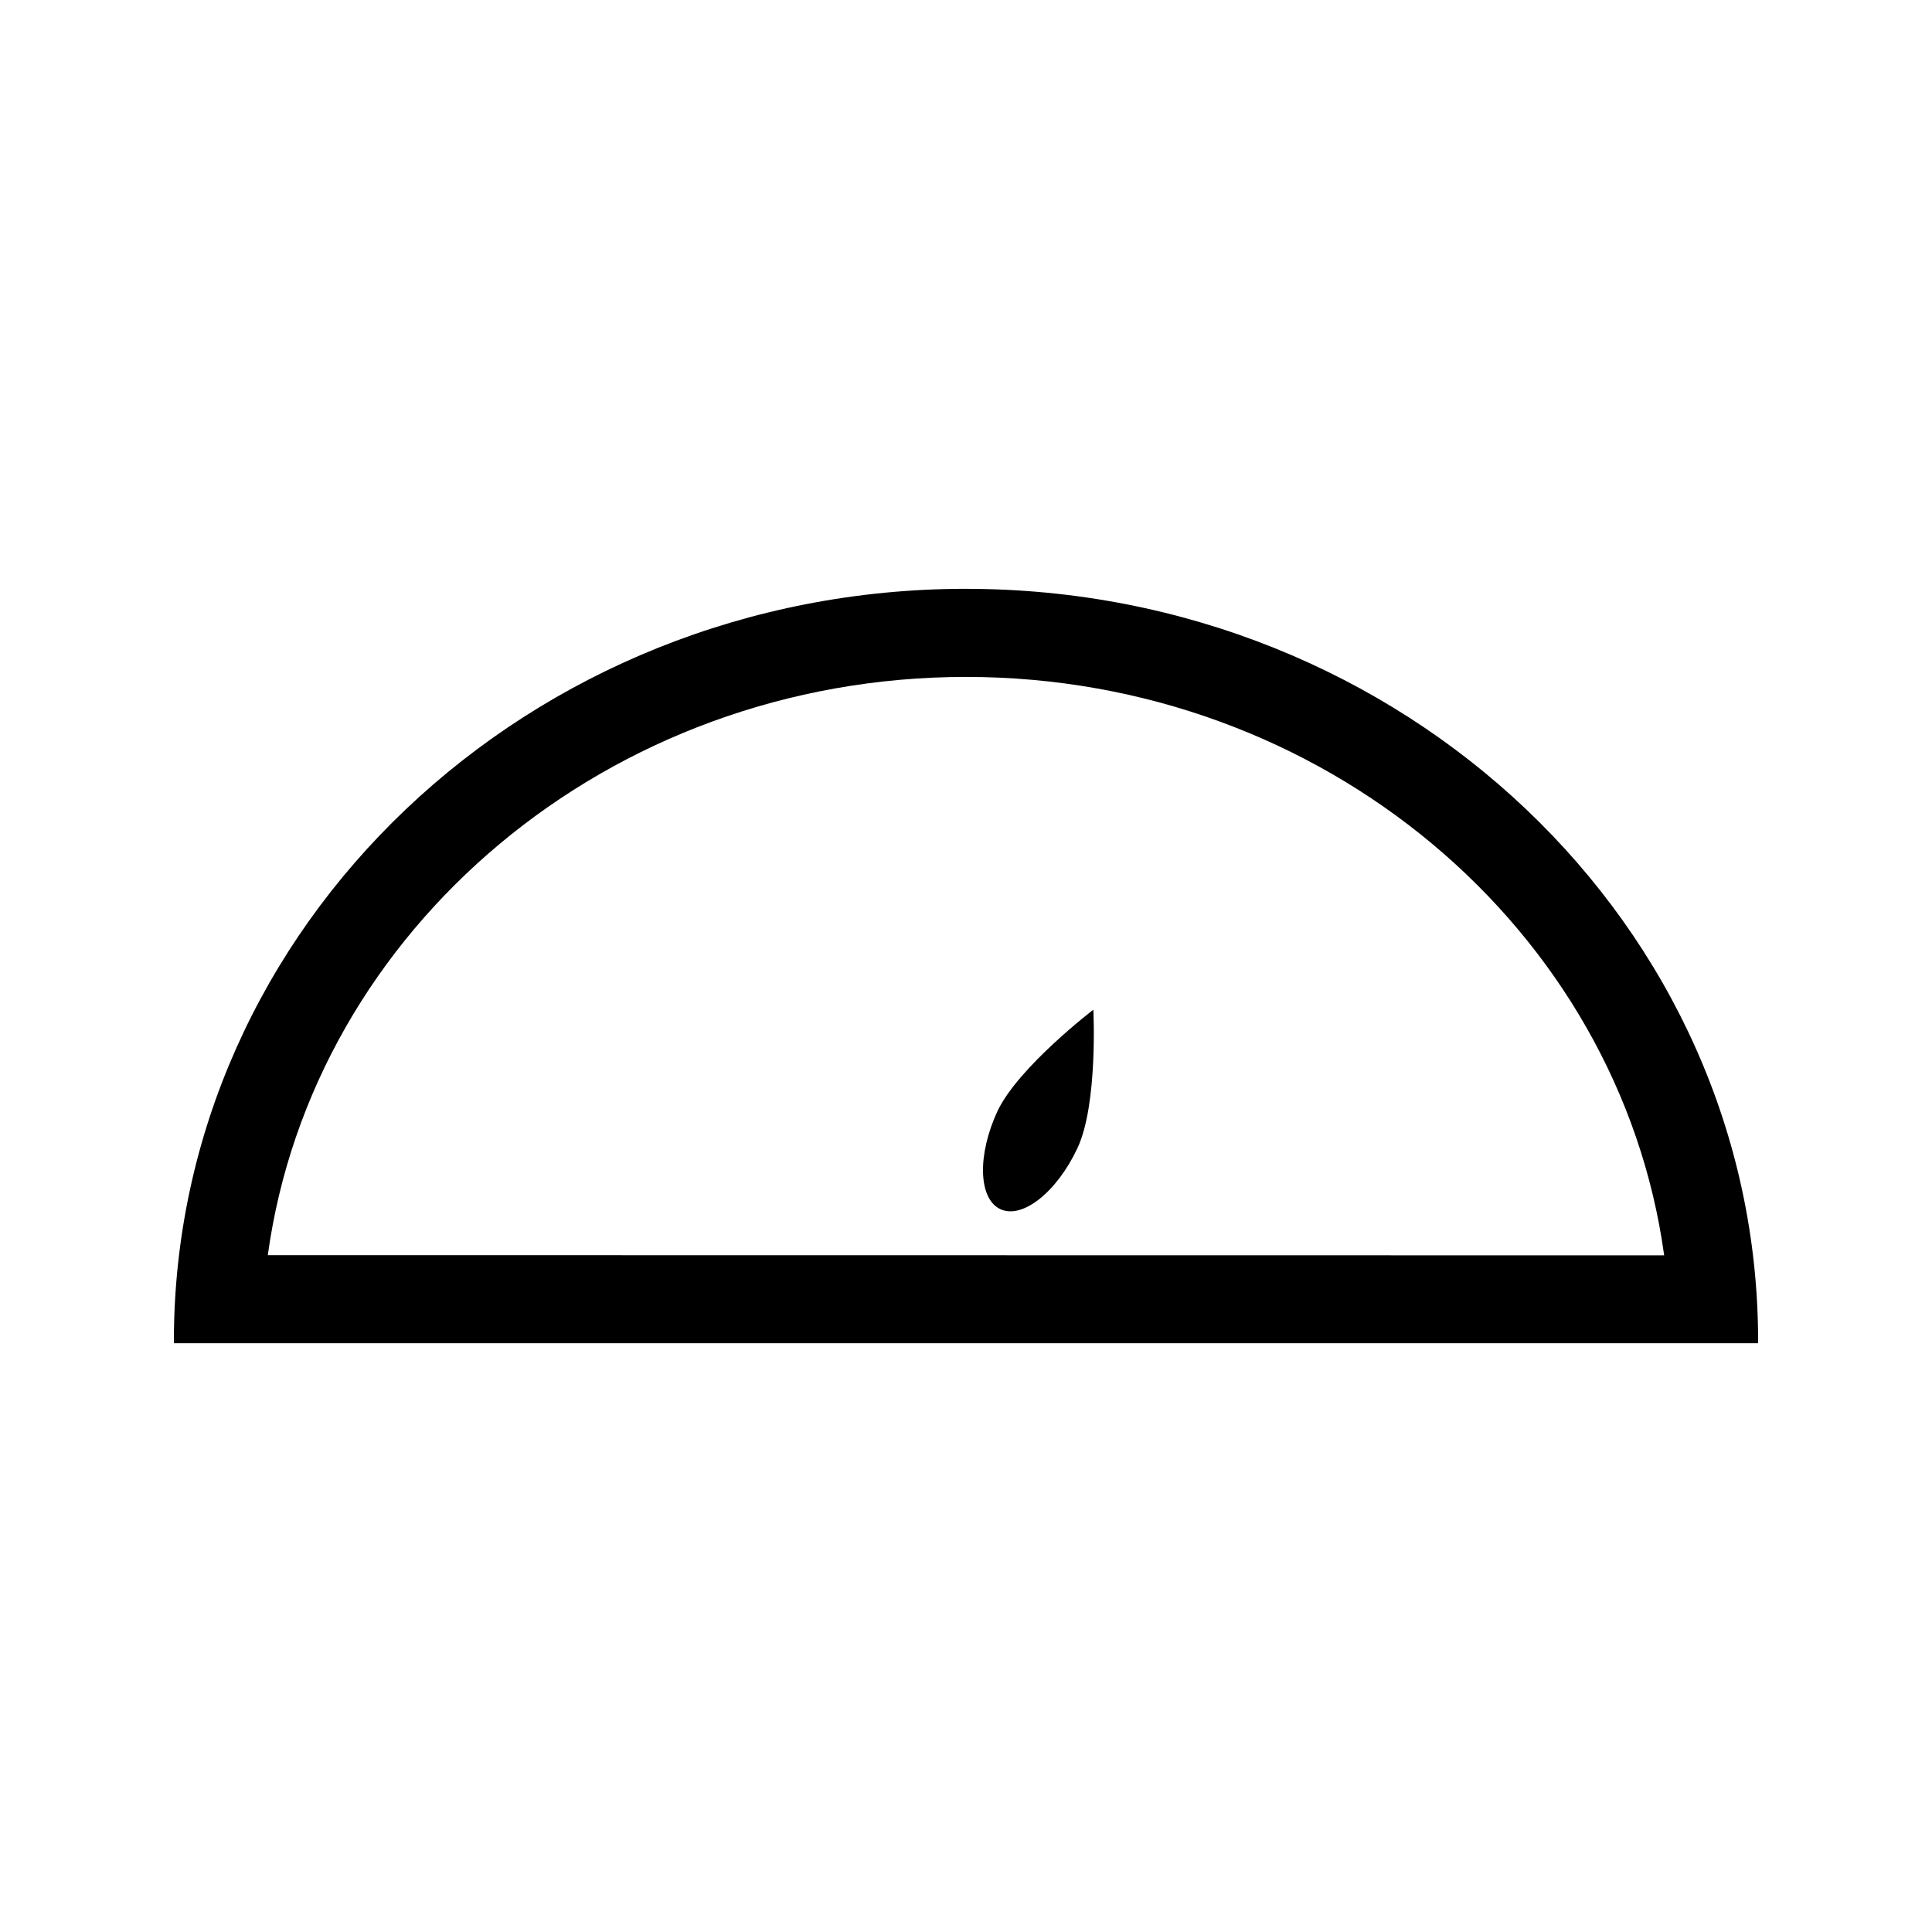 <?xml version="1.0" encoding="UTF-8"?>
<!-- Uploaded to: ICON Repo, www.iconrepo.com, Generator: ICON Repo Mixer Tools -->
<svg fill="#000000" width="800px" height="800px" version="1.1" viewBox="144 144 512 512" xmlns="http://www.w3.org/2000/svg">
 <g>
  <path d="m400 300.04c-115.92 0-209.92 89.301-209.92 199.43v0.504l419.84-0.004v-0.504c0-110.12-94-199.42-209.92-199.42zm-185.03 176.59c11.883-86.32 90.309-153.24 185.03-153.24 94.715 0 173.14 66.922 185.02 153.29z"/>
  <path d="m408.39 438.37c-5.457 11.672-5.121 23.344 0.715 26.07 5.836 2.731 14.988-4.535 20.445-16.207 5.457-11.672 4.199-36.652 4.199-36.652 0 0.004-19.773 15.117-25.359 26.789z"/>
 </g>
</svg>